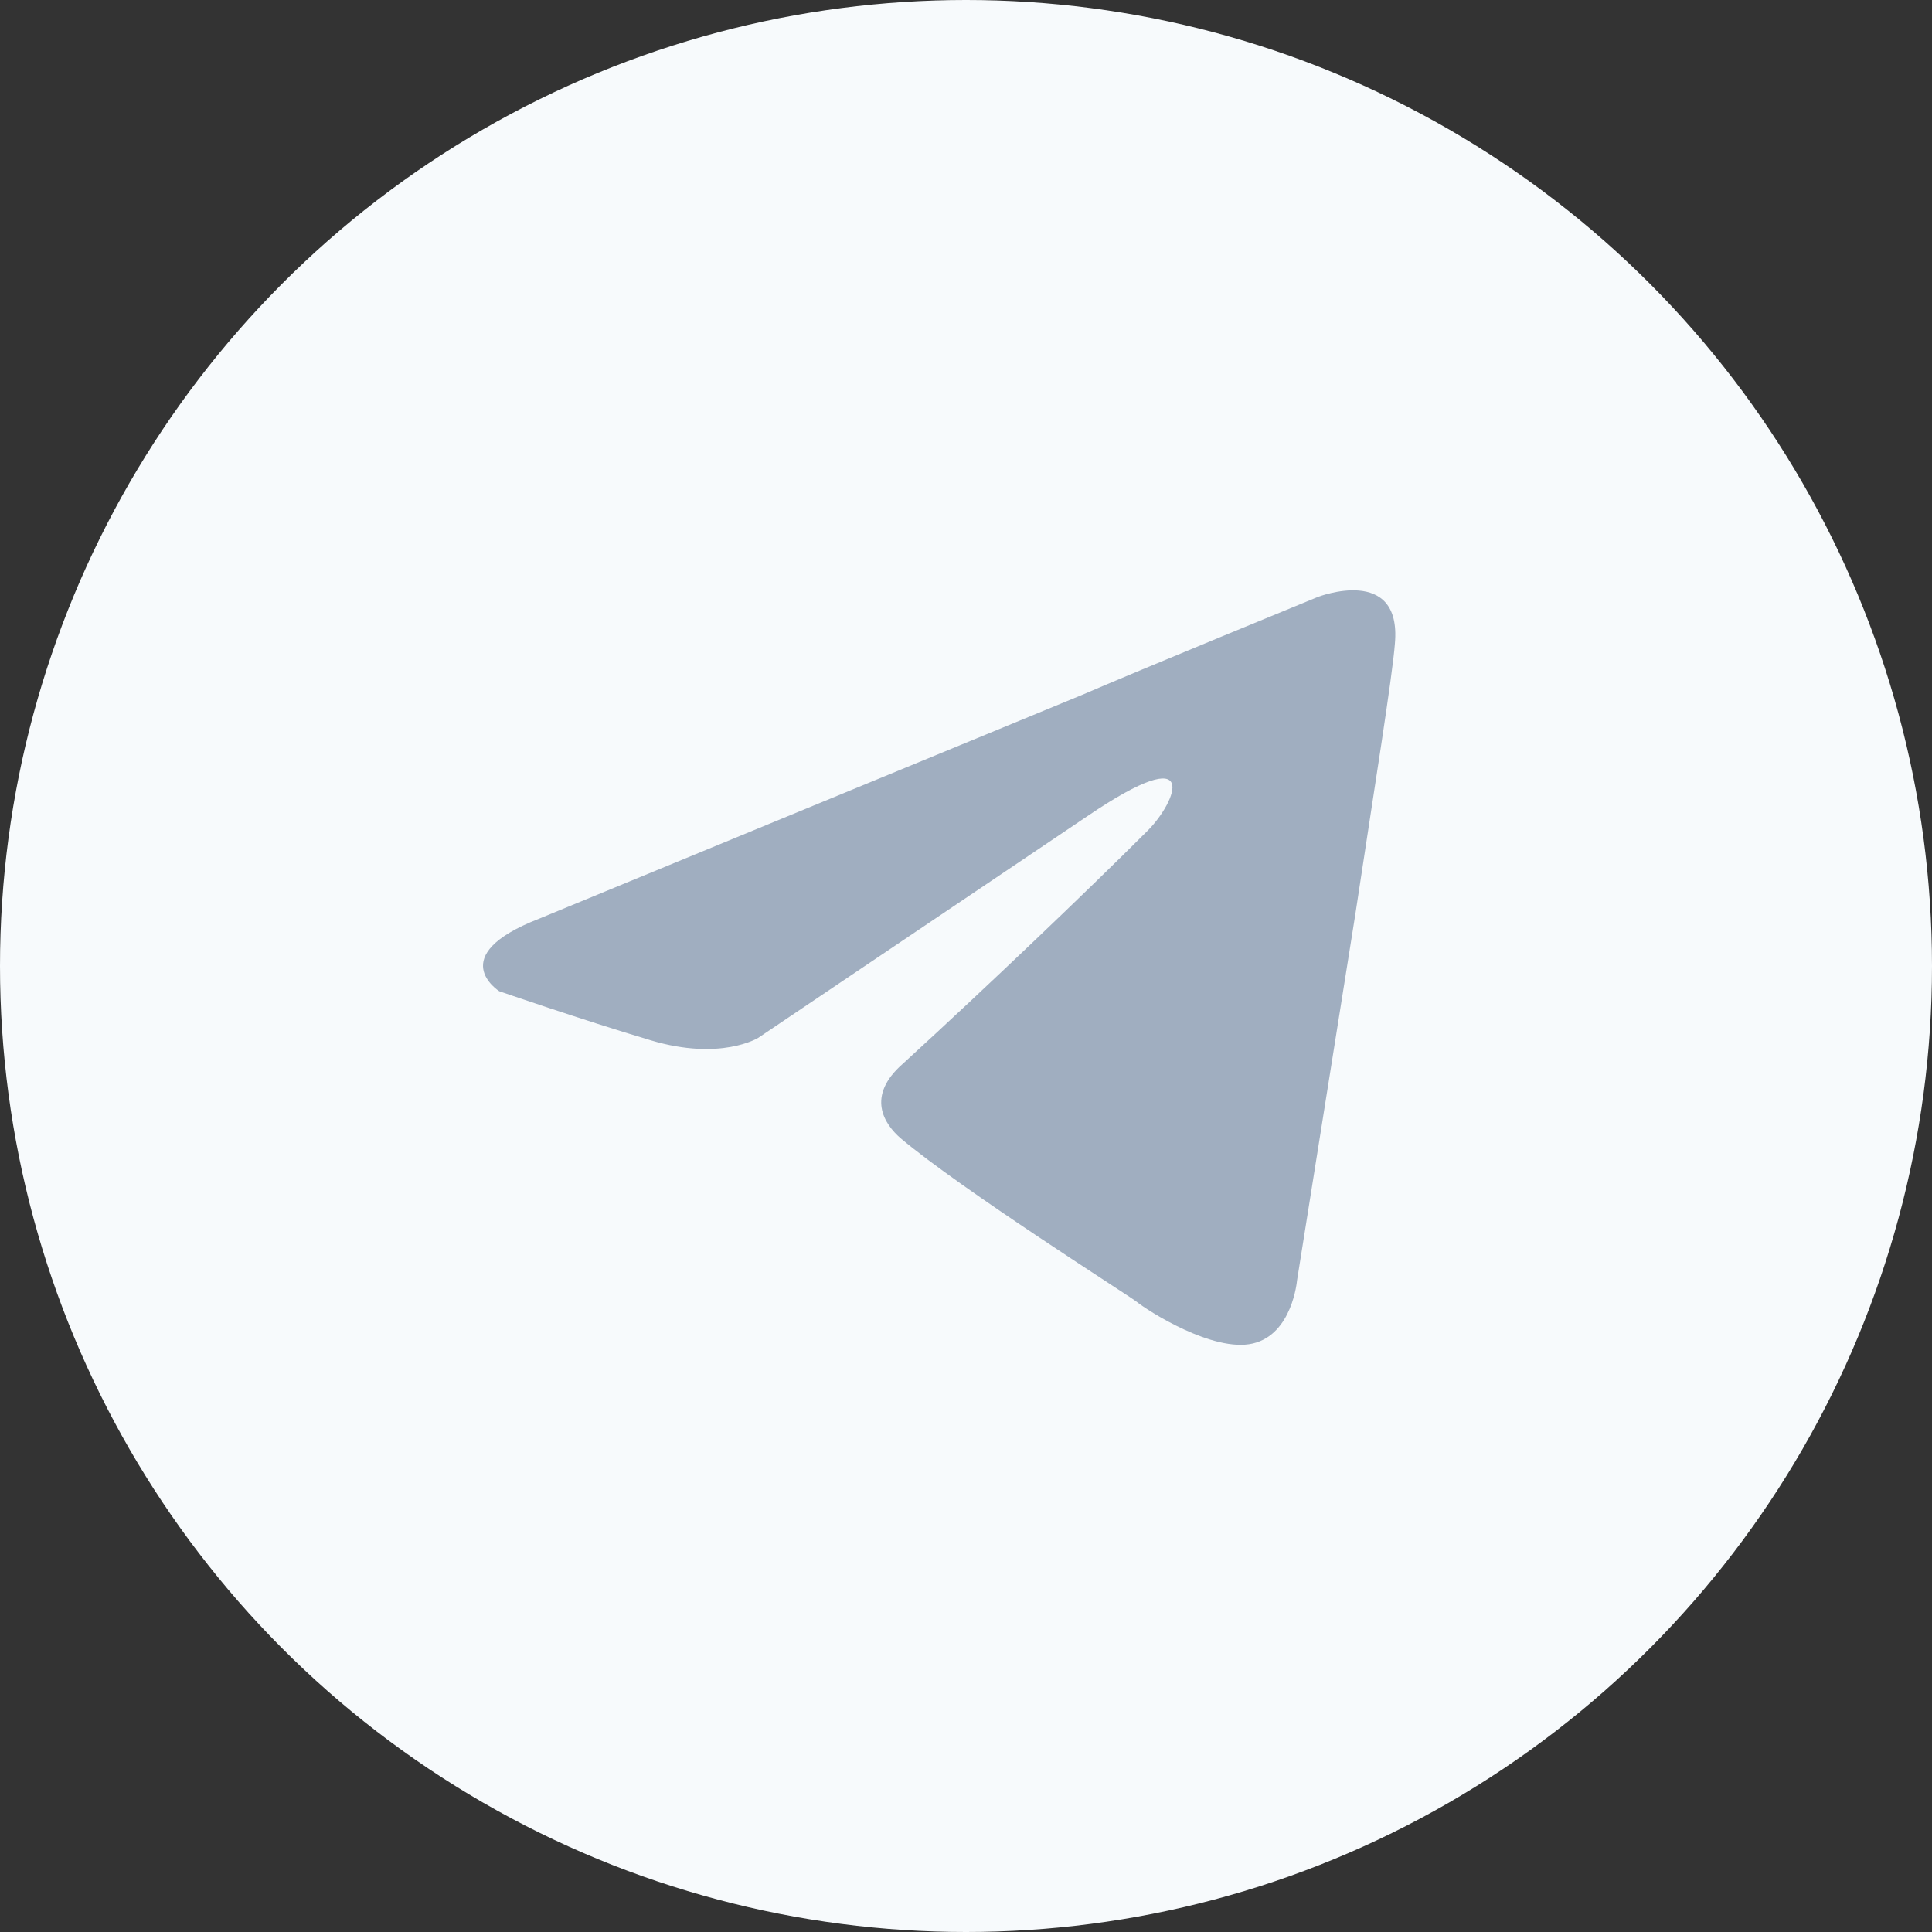 <svg width="36" height="36" viewBox="0 0 36 36" fill="none" xmlns="http://www.w3.org/2000/svg">
<rect x="0" y="0" width="36" height="36" fill="#333333" stroke="none"/>
<circle cx="18" cy="18" r="18" fill="#F7FAFC"/>
<path fill-rule="evenodd" clip-rule="evenodd" d="M10.04 17.121L20.166 12.947C21.167 12.513 24.557 11.123 24.557 11.123C24.557 11.123 26.123 10.517 25.992 11.992C25.947 12.599 25.603 14.731 25.255 17.035L24.168 23.862C24.168 23.862 24.082 24.862 23.345 25.034C22.607 25.206 21.389 24.427 21.172 24.251C21 24.119 17.913 22.164 16.781 21.209C16.478 20.946 16.129 20.426 16.826 19.819C18.393 18.384 20.262 16.601 21.389 15.474C21.91 14.953 22.43 13.736 20.257 15.211L14.128 19.339C14.128 19.339 13.431 19.774 12.127 19.385C10.824 18.996 9.303 18.47 9.303 18.47C9.303 18.47 8.262 17.813 10.04 17.121Z" fill="#A0AEC0"/>
</svg>
